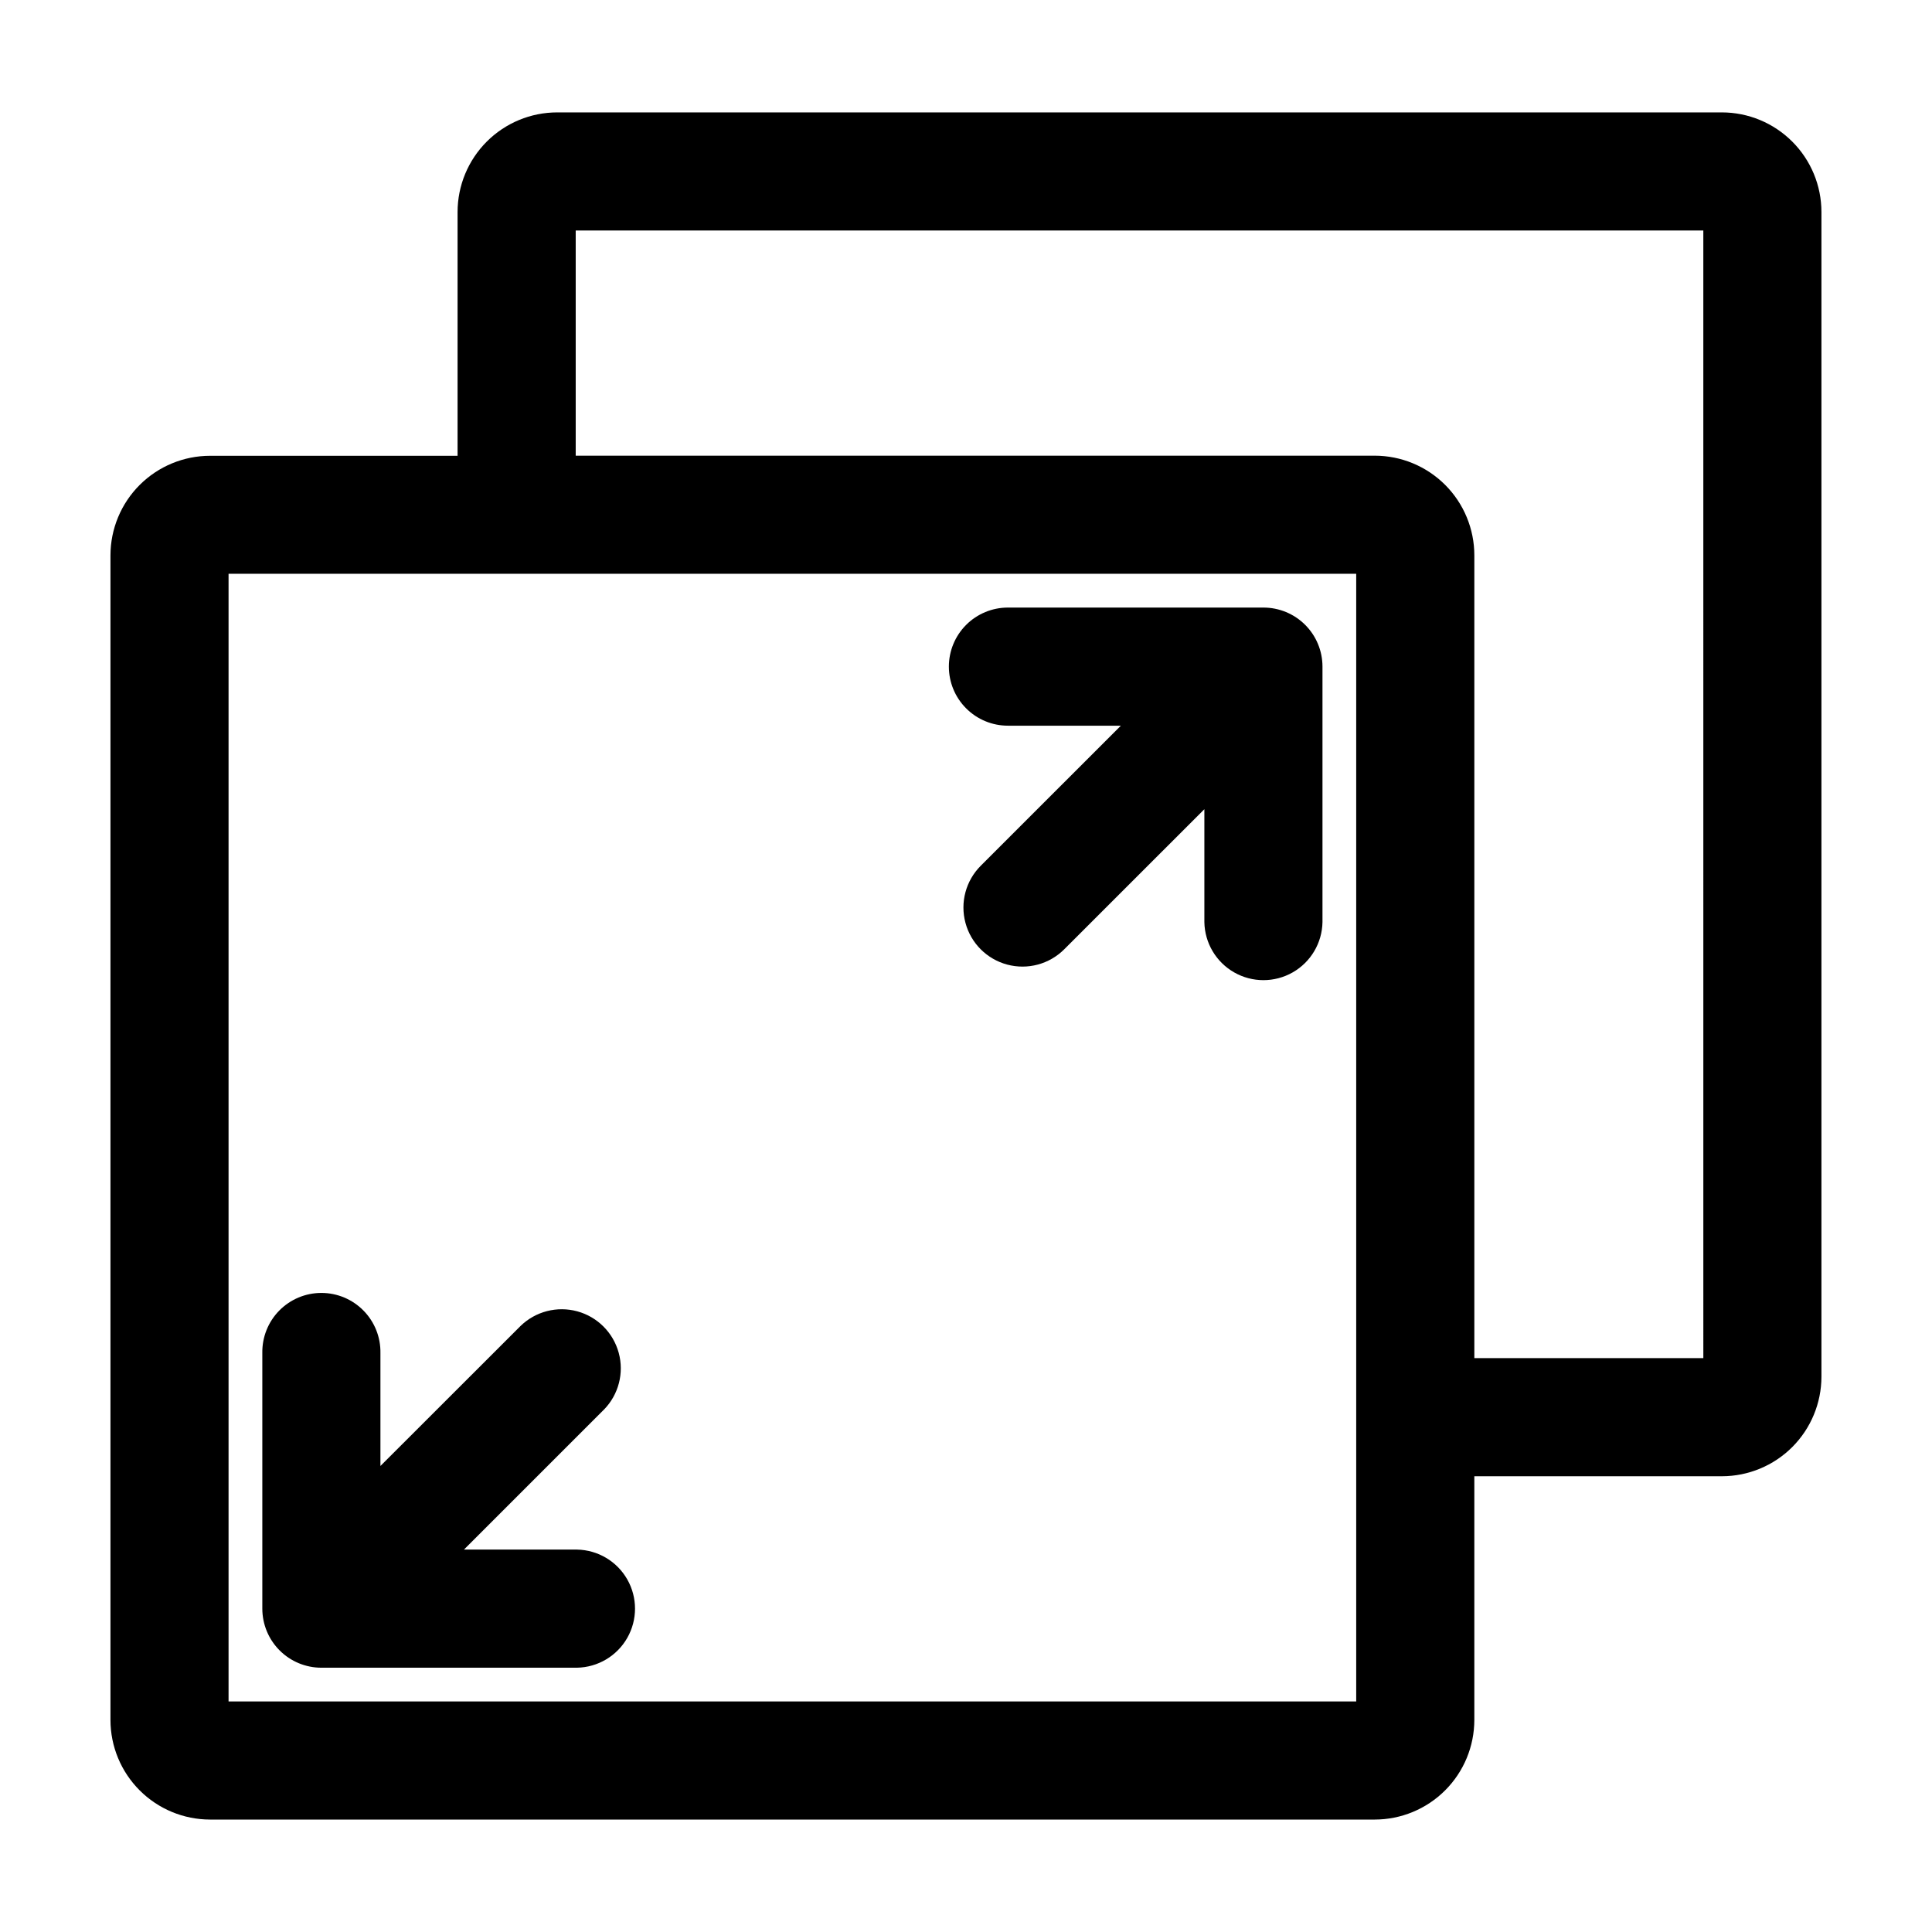 <?xml version="1.0" encoding="UTF-8"?>
<!-- Uploaded to: SVG Repo, www.svgrepo.com, Generator: SVG Repo Mixer Tools -->
<svg fill="#000000" width="800px" height="800px" version="1.1" viewBox="144 144 512 512" xmlns="http://www.w3.org/2000/svg">
 <path d="m395.46 320.66c0-4.152 1.648-8.133 4.582-11.066s6.914-4.582 11.066-4.582h67.711c4.152 0 8.133 1.648 11.066 4.582 2.938 2.934 4.586 6.914 4.586 11.066v67.715c-0.098 5.523-3.102 10.59-7.902 13.324-4.805 2.734-10.691 2.734-15.492 0s-7.809-7.801-7.906-13.324v-29.93l-37.137 37.129c-3.953 3.953-9.715 5.5-15.117 4.051-5.398-1.445-9.617-5.664-11.062-11.066-1.449-5.398 0.094-11.164 4.047-15.117l37.137-37.129h-29.93c-4.152 0-8.133-1.648-11.066-4.586-2.938-2.934-4.586-6.918-4.582-11.066zm-166.26 265.3h67.711c5.527-0.102 10.59-3.106 13.324-7.906 2.734-4.801 2.734-10.691 0-15.492-2.734-4.801-7.797-7.805-13.324-7.906h-29.957l37.137-37.137v0.004c3.859-3.973 5.332-9.691 3.871-15.031-1.461-5.344-5.633-9.52-10.977-10.977s-11.059 0.016-15.031 3.875l-37.137 37.109v-29.926c0.078-4.199-1.539-8.254-4.484-11.25-2.941-2.996-6.965-4.684-11.164-4.684-4.203 0-8.227 1.688-11.168 4.684-2.945 2.996-4.559 7.051-4.484 11.25v67.711c-0.004 4.16 1.645 8.152 4.59 11.094 2.941 2.941 6.934 4.59 11.094 4.582zm397.5-385.79v308.67c-0.008 6.992-2.789 13.699-7.734 18.648-4.945 4.945-11.652 7.727-18.648 7.734h-65.605v64.59c-0.008 7-2.793 13.711-7.742 18.656-4.949 4.949-11.664 7.731-18.664 7.734h-308.65c-6.996-0.012-13.703-2.793-18.648-7.742-4.945-4.945-7.731-11.652-7.734-18.648v-308.64c0.008-6.996 2.789-13.703 7.734-18.648 4.949-4.945 11.652-7.727 18.648-7.734h65.605v-64.617c0.008-6.996 2.793-13.707 7.742-18.656 4.953-4.949 11.664-7.731 18.664-7.731h308.65c6.996 0.008 13.703 2.789 18.648 7.738 4.949 4.945 7.731 11.652 7.734 18.648zm-123.29 95.891h-298.84v298.84h298.84zm91.988-90.973h-298.83v59.672h211.74c7.004 0.004 13.719 2.785 18.672 7.738 4.949 4.953 7.734 11.668 7.734 18.672v212.75h60.688z"/>
</svg>